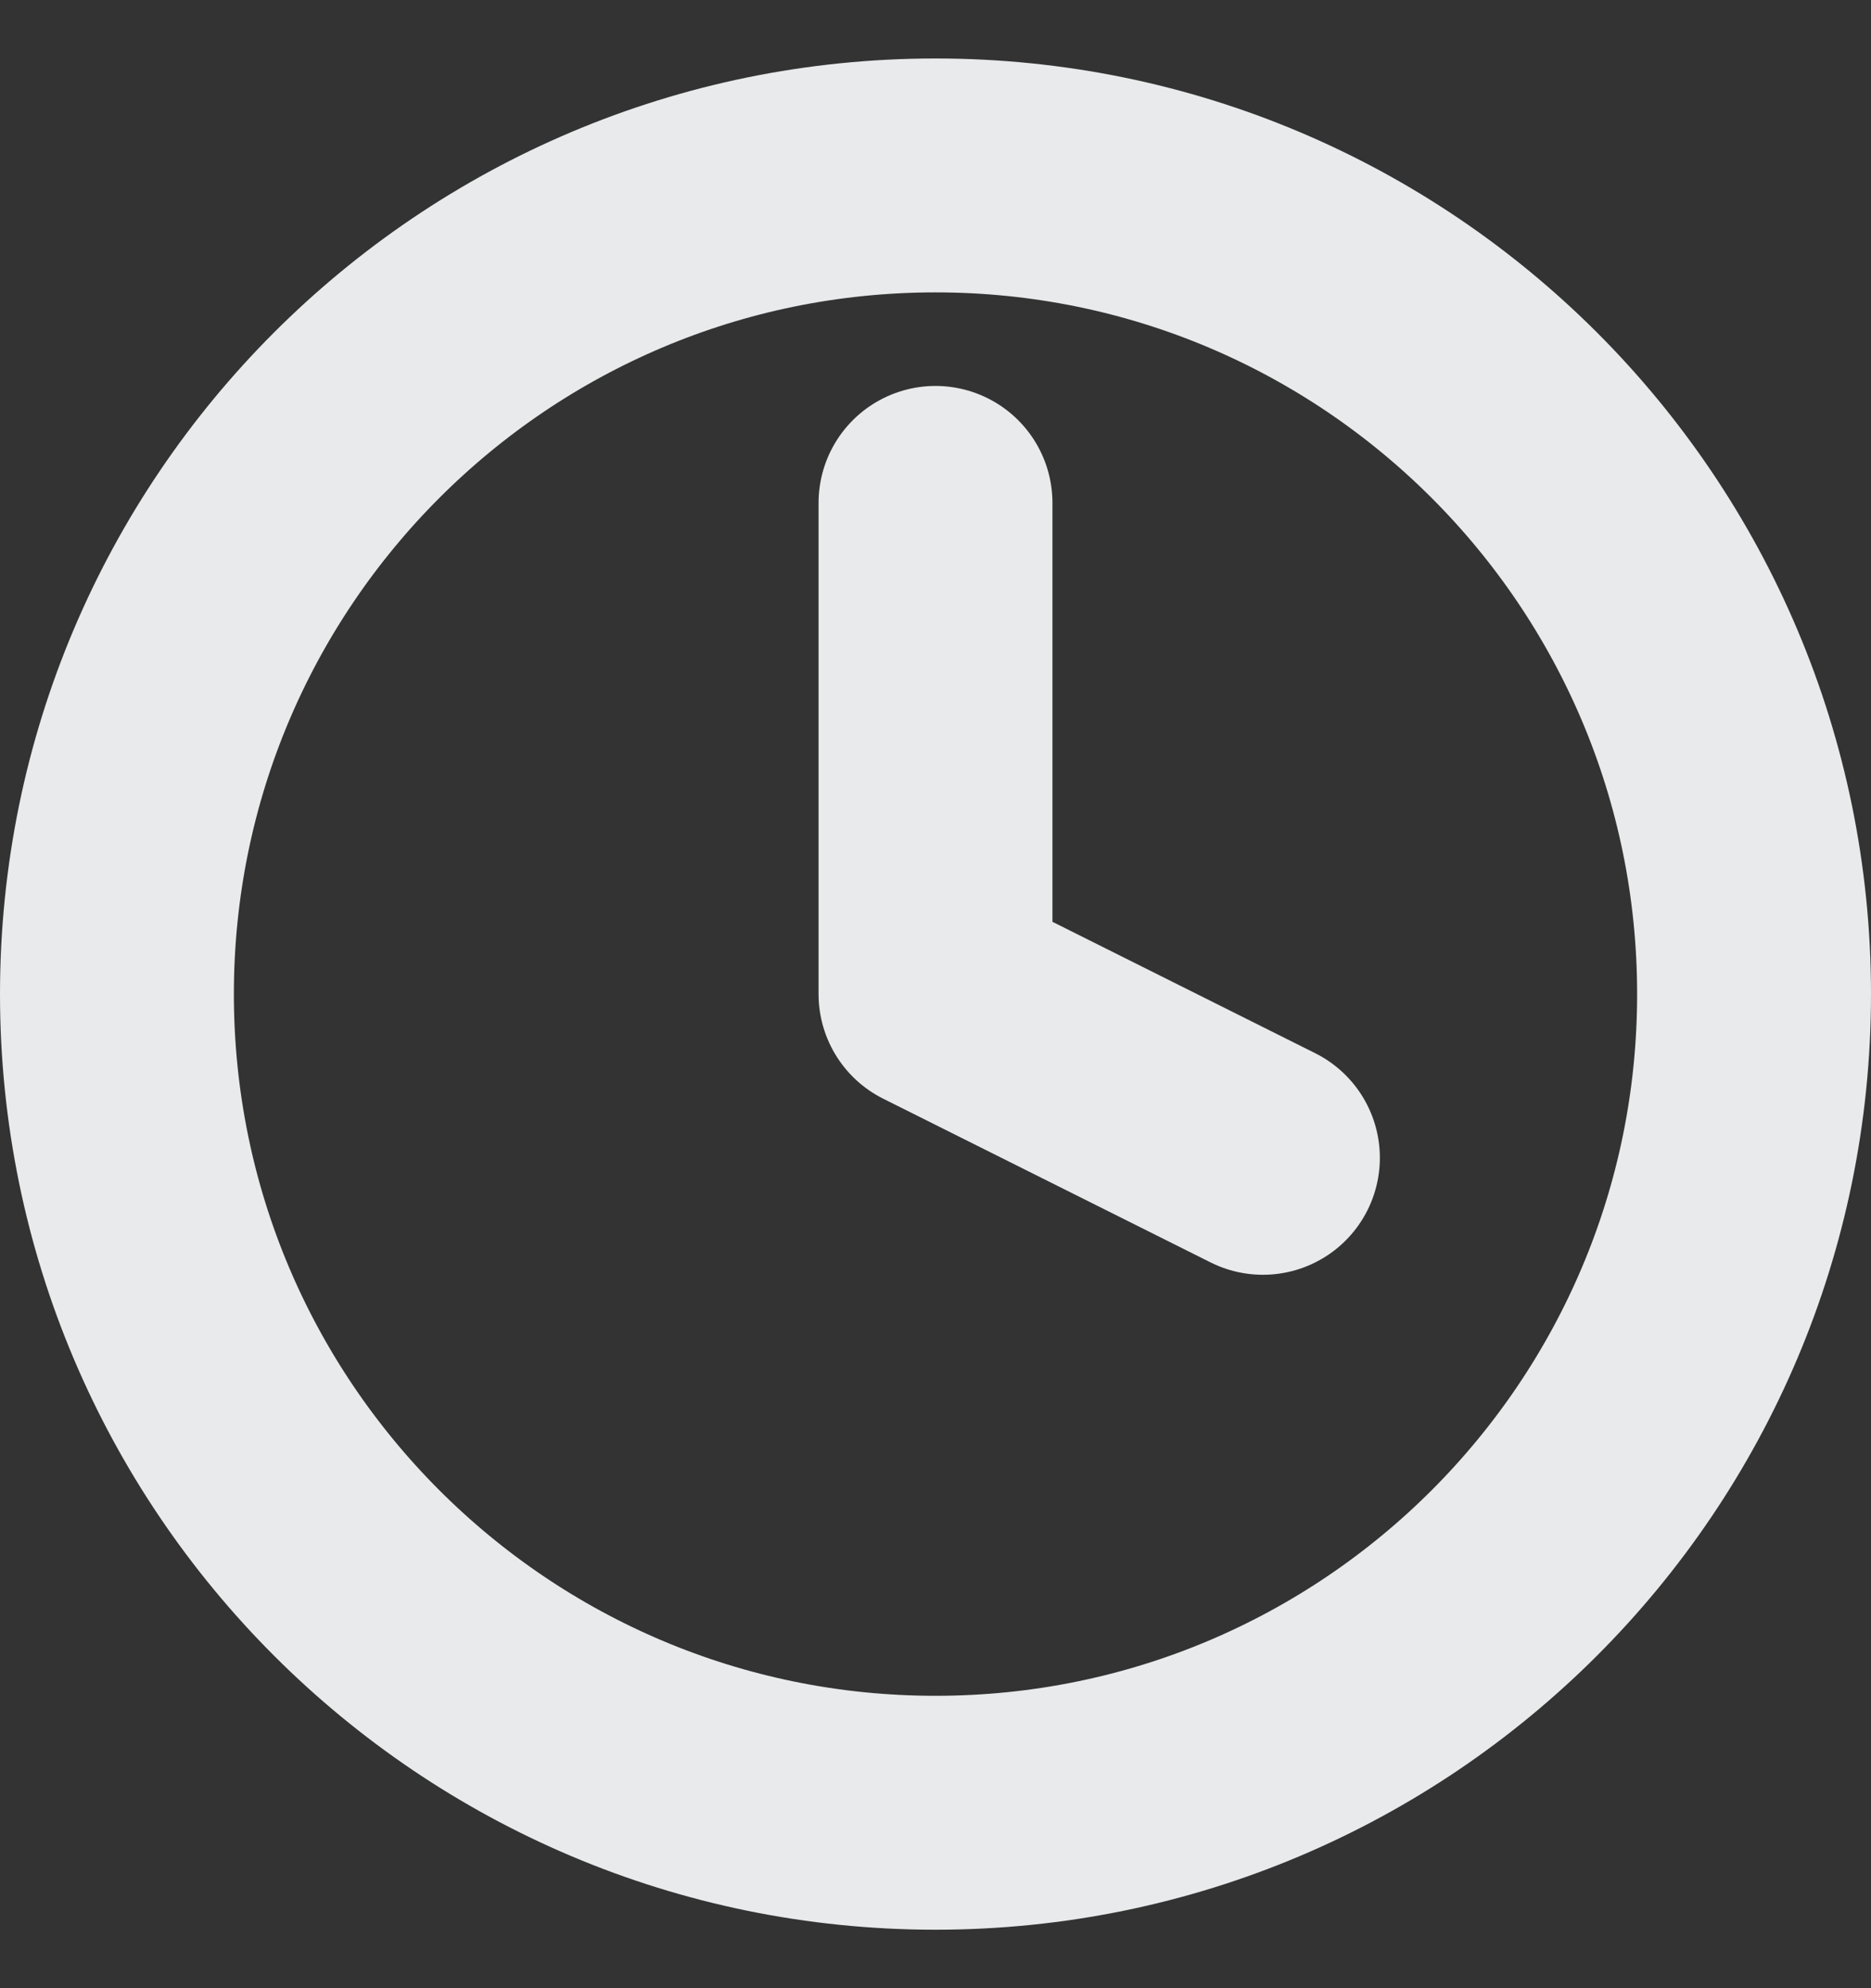 <?xml version="1.0" encoding="UTF-8"?> <svg xmlns="http://www.w3.org/2000/svg" width="16" height="17" viewBox="0 0 16 17" fill="none"><rect x="0" y="0" width="16" height="17" fill="#333333" stroke="none"/><path d="M8 4.3V8.5L10.8 9.9M15 8.5C15 12.366 11.866 15.5 8 15.5C4.134 15.5 1 12.366 1 8.5C1 4.634 4.134 1.5 8 1.5C11.866 1.5 15 4.634 15 8.5Z" stroke="#FCFEFF" stroke-opacity="0.9" stroke-width="2" stroke-linecap="round" stroke-linejoin="round"></path></svg> 